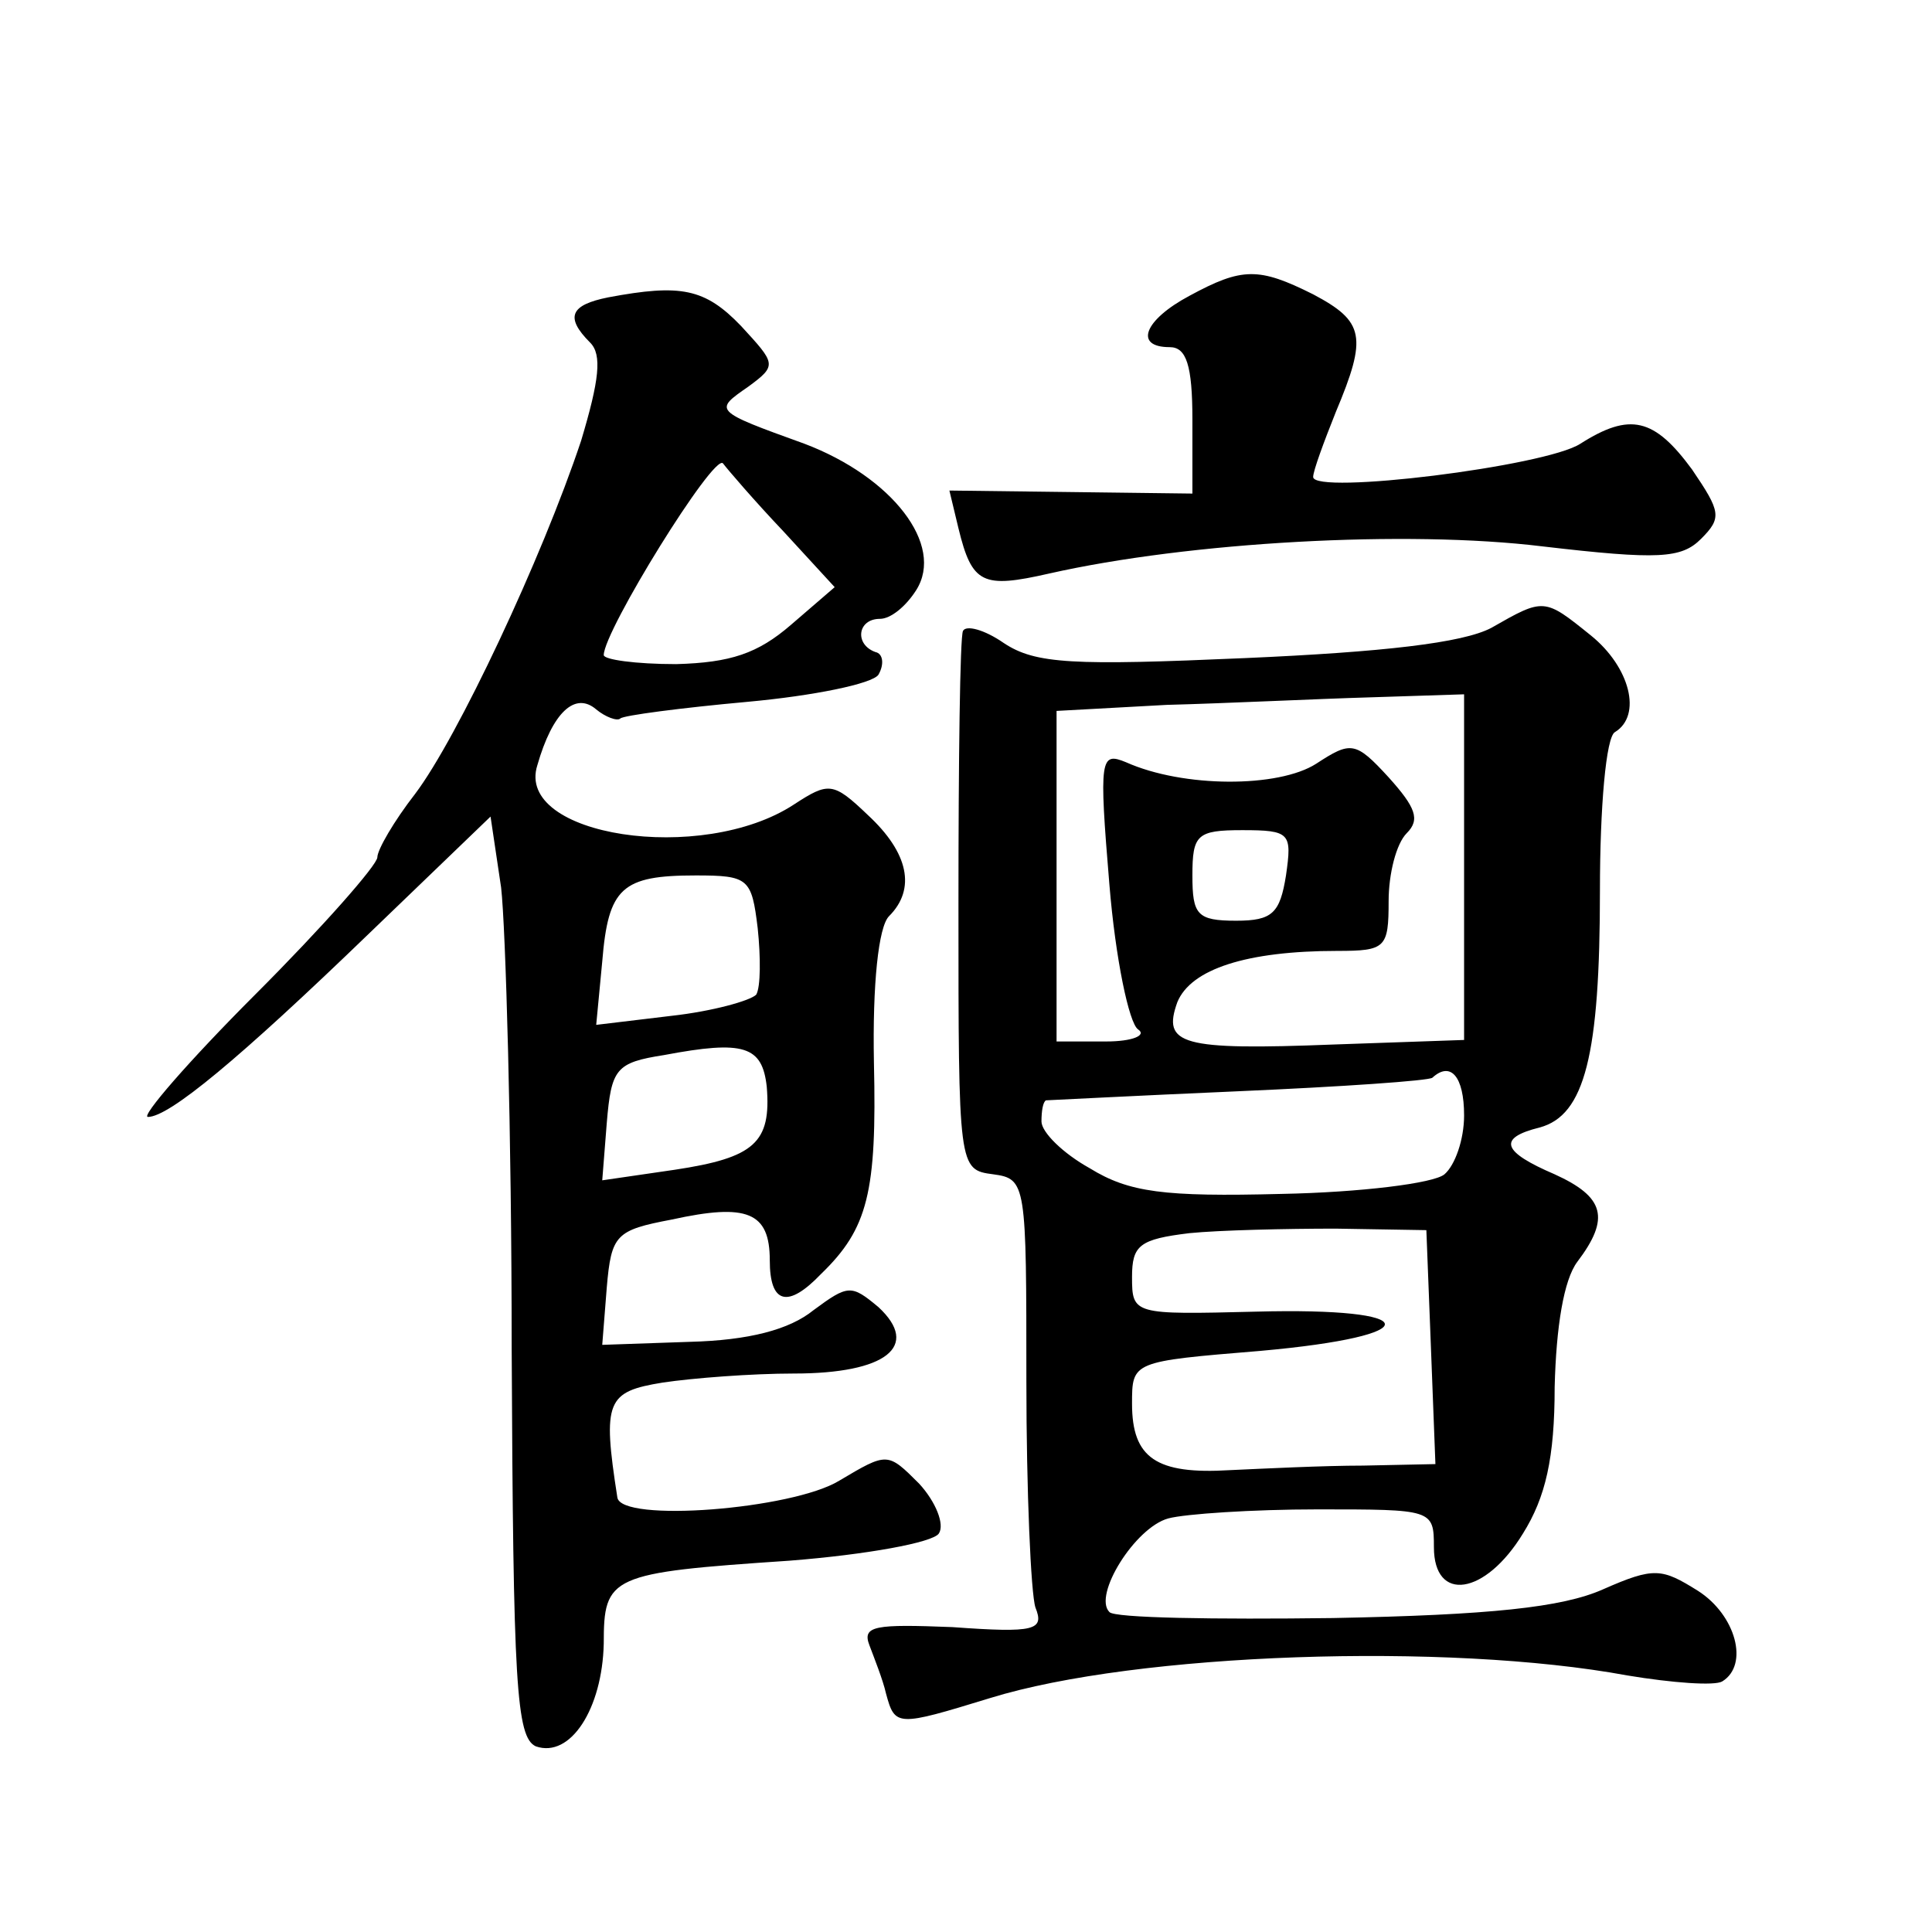 <?xml version="1.0" standalone="no"?>
<!DOCTYPE svg PUBLIC "-//W3C//DTD SVG 20010904//EN"
 "http://www.w3.org/TR/2001/REC-SVG-20010904/DTD/svg10.dtd">
<svg version="1.0" xmlns="http://www.w3.org/2000/svg"
 width="128pt" height="128pt" viewBox="0 0 128 128"
 preserveAspectRatio="xMidYMid meet">
<g transform="translate(0,128) scale(0.1,-0.1)"
fill="#0" stroke="none">
<path d="M788 1084 c-30 -16 -37 -34 -13 -34 11 0 15 -12 15 -48 l0 -49 -80 1 -81
1 6 -25 c9 -37 16 -40 60 -30 93 21 237 29 327 18 77 -9 92 -8 105 5 14 14 13 18
-6 46 -25 34 -41 38 -74 17 -23 -15 -177 -34 -177 -22 0 4 7 23 15 43 21 50 19
60 -15 78 -36 18 -47 18 -82 -1z M403 1083 c-25 -5 -29 -13 -12 -30 8 -8 6 -25
-6 -65 -26 -78 -82 -197 -110 -234 -14 -18 -25 -37 -25 -42 0 -5 -36 -46 -81 -91
-44 -44 -76 -81 -71 -81 14 0 60 38 147 122 l80 77 7 -47 c3 -26 7 -163 7 -305
1 -223 3 -258 16 -264 23 -8 44 25 45 68 0 45 4 47 123 55 51 4 95 12 99 18 4 6
-2 21 -13 33 -21 21 -21 21 -53 2 -31 -19 -145 -28 -147 -11 -10 64 -7 70 30 76
20 3 59 6 87 6 61 0 84 18 56 44 -18 15 -20 15 -43 -2 -16 -13 -43 -20 -82 -21
l-58 -2 3 38 c3 35 6 38 43 45 50 11 65 5 65 -27 0 -29 12 -32 34 -9 31 30 37 54
35 140 -1 52 3 90 10 97 18 18 13 42 -14 67 -23 22 -26 22 -49 7 -61 -40 -185 -21
-170 26 10 35 25 49 39 37 6 -5 14 -8 16 -6 2 2 40 7 84 11 44 4 83 12 87 18 4
7 3 14 -2 15 -14 5 -12 22 3 22 7 0 17 8 24 19 19 30 -16 75 -74 97 -61 22 -60
22 -37 38 19 14 18 15 -5 40 -24 25 -40 28 -88 19z m116 -155 l34 -37 -29 -25 c-22
-19 -40 -25 -76 -26 -27 0 -48 3 -48 6 0 16 73 134 79 127 3 -4 21 -25 40 -45z
m-17 -263 c2 -19 2 -39 -1 -44 -4 -4 -29 -11 -56 -14 l-50 -6 4 42 c4 49 13 57
62 57 35 0 37 -2 41 -35z m6 -105 c3 -37 -8 -47 -61 -55 l-48 -7 3 38 c3 36 6 40
38 45 53 10 65 6 68 -21z M988 864 c-19 -10 -72 -16 -163 -20 -114 -5 -139 -4 -160
10 -13 9 -25 12 -27 8 -2 -4 -3 -86 -3 -182 0 -174 0 -175 23 -178 22 -3 22 -6
22 -137 0 -73 3 -141 6 -150 6 -15 0 -17 -55 -13 -51 2 -60 1 -55 -12 3 -8 9 -23
11 -32 6 -22 7 -22 69 -3 97 30 303 37 422 15 30 -5 58 -7 63 -4 18 11 9 44 -16
60 -24 15 -29 16 -63 1 -27 -12 -75 -17 -179 -19 -78 -1 -145 0 -148 4 -11 11 17
56 39 62 11 3 56 6 99 6 76 0 77 0 77 -25 0 -37 34 -32 59 9 15 24 21 50 21 97
1 40 6 71 15 83 22 29 18 43 -15 58 -35 15 -38 24 -10 31 30 8 40 48 40 157 0 55
4 102 10 105 18 11 10 43 -16 64 -31 25 -31 25 -66 5z m-18 -158 l0 -115 -86 -3
c-102 -4 -114 0 -104 28 9 22 46 34 106 34 32 0 34 2 34 33 0 18 5 38 12 45 9 9
6 17 -12 37 -22 24 -25 24 -48 9 -25 -16 -88 -16 -126 1 -17 7 -18 3 -11 -81 4
-49 13 -92 19 -96 6 -4 -4 -8 -21 -8 l-33 0 0 110 0 109 73 4 c39 1 100 4 135 5
l62 2 0 -114z m-118 -6 c-4 -25 -9 -30 -33 -30 -26 0 -29 4 -29 30 0 27 3 30 33
30 32 0 33 -2 29 -30z m118 -159 c0 -16 -6 -33 -13 -39 -7 -6 -56 -12 -108 -13
-78 -2 -101 1 -127 17 -18 10 -32 24 -32 31 0 7 1 13 3 14 1 0 58 3 127 6 69 3
127 7 129 9 12 11 21 1 21 -25z m-22 -153 l3 -78 -48 -1 c-26 0 -66 -2 -88 -3 -49
-3 -65 8 -65 44 0 28 0 28 85 35 112 10 109 29 -3 26 -81 -2 -82 -2 -82 23 0 21
5 25 38 29 20 2 64 3 97 3 l60 -1 3 -77z"/>
</g>
</svg>
